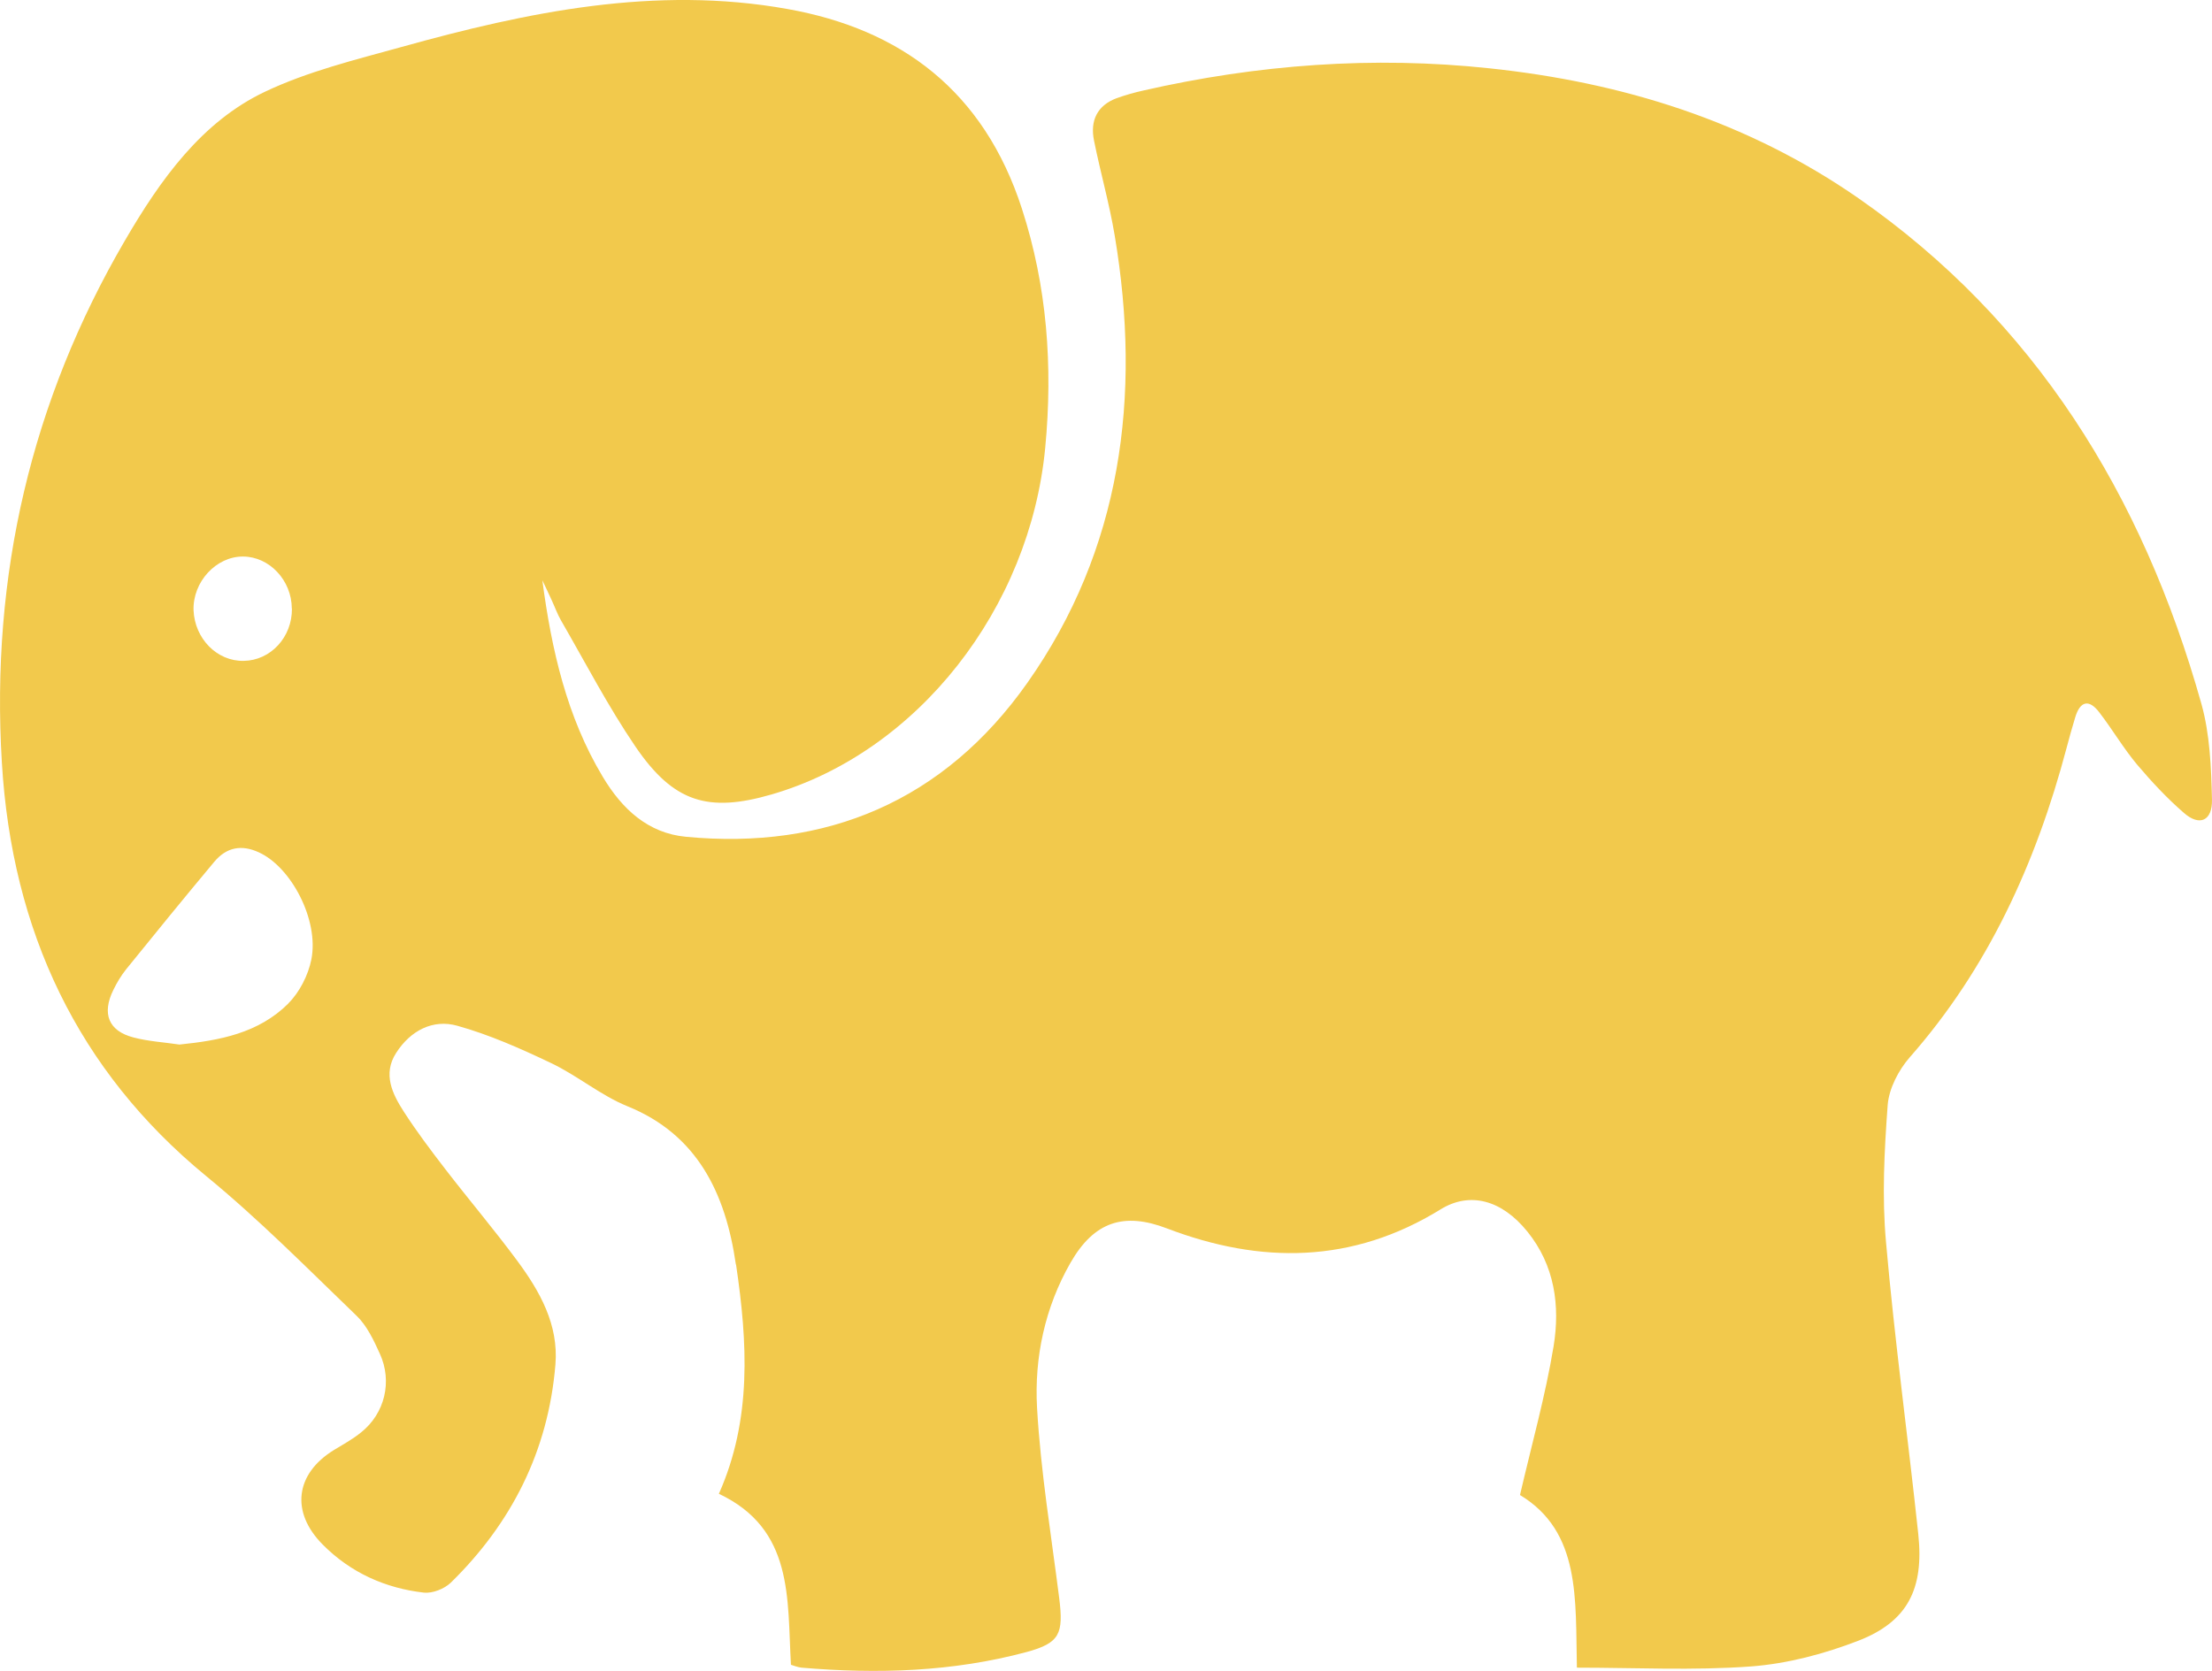 <svg width="90" height="68" viewBox="0 0 90 68" fill="none" xmlns="http://www.w3.org/2000/svg">
<path d="M29.939 51.45C29.518 48.537 28.357 46.171 25.541 45.026C24.439 44.58 23.485 43.765 22.398 43.252C21.165 42.666 19.909 42.108 18.607 41.745C17.621 41.466 16.703 41.935 16.118 42.85C15.564 43.709 15.965 44.519 16.429 45.239C16.951 46.048 17.531 46.818 18.116 47.577C19.087 48.838 20.115 50.049 21.059 51.327C21.961 52.549 22.731 53.905 22.599 55.524C22.309 59.073 20.79 62.014 18.343 64.408C18.074 64.665 17.6 64.849 17.252 64.815C15.691 64.637 14.272 64.012 13.128 62.856C11.815 61.534 12.015 59.977 13.586 59.011C13.961 58.783 14.351 58.571 14.694 58.291C15.654 57.527 15.975 56.221 15.453 55.088C15.206 54.541 14.926 53.95 14.515 53.554C12.505 51.617 10.533 49.619 8.381 47.856C3.166 43.57 0.487 37.9 0.076 31.036C-0.388 23.413 1.283 16.298 5.085 9.785C6.525 7.313 8.202 4.958 10.775 3.736C12.526 2.904 14.446 2.436 16.318 1.917C21.47 0.482 26.67 -0.595 32.033 0.365C36.653 1.186 40.033 3.702 41.583 8.507C42.601 11.649 42.844 14.897 42.527 18.223C41.905 24.758 37.344 30.601 31.395 32.331C28.816 33.079 27.408 32.66 25.858 30.389C24.745 28.754 23.822 26.974 22.826 25.249C22.678 24.992 22.573 24.697 22.446 24.423C22.325 24.15 22.193 23.887 22.066 23.614C22.441 26.449 23.063 29.178 24.524 31.611C25.315 32.933 26.369 33.91 27.915 34.055C33.599 34.596 38.398 32.621 41.805 27.782C45.618 22.369 46.456 16.141 45.354 9.584C45.138 8.289 44.774 7.023 44.515 5.733C44.341 4.902 44.653 4.288 45.428 3.998C45.786 3.87 46.156 3.764 46.514 3.685C51.165 2.625 55.869 2.274 60.61 2.781C65.989 3.351 71.078 4.913 75.629 8.077C82.754 13.039 87.168 20.098 89.567 28.637C89.915 29.875 89.968 31.231 89.999 32.538C90.02 33.408 89.493 33.637 88.866 33.09C88.175 32.493 87.542 31.812 86.946 31.109C86.392 30.445 85.949 29.686 85.412 28.988C84.995 28.441 84.631 28.525 84.431 29.206C84.304 29.619 84.193 30.026 84.083 30.439C82.838 35.138 80.876 39.424 77.697 43.035C77.254 43.542 76.858 44.296 76.805 44.965C76.668 46.818 76.568 48.71 76.737 50.557C77.085 54.525 77.628 58.476 78.05 62.438C78.287 64.676 77.607 65.993 75.619 66.769C74.221 67.31 72.724 67.706 71.247 67.818C68.895 67.991 66.522 67.868 64.159 67.868C64.096 65.078 64.323 62.338 61.844 60.842C62.324 58.772 62.878 56.807 63.21 54.798C63.484 53.13 63.252 51.489 62.145 50.122C61.106 48.833 59.804 48.481 58.612 49.218C55.02 51.434 51.287 51.445 47.485 49.994C45.739 49.324 44.521 49.703 43.556 51.389C42.517 53.203 42.079 55.239 42.195 57.299C42.343 59.894 42.77 62.461 43.097 65.044C43.276 66.49 43.123 66.864 41.768 67.232C38.757 68.041 35.693 68.131 32.613 67.868C32.45 67.852 32.286 67.779 32.181 67.751C32.028 65.044 32.297 62.232 29.249 60.792C30.599 57.762 30.414 54.62 29.95 51.478L29.939 51.45V51.45ZM11.735 40.83C12.184 40.384 12.542 39.686 12.669 39.044C12.985 37.437 11.846 35.283 10.528 34.686C9.826 34.362 9.215 34.48 8.719 35.071C7.511 36.516 6.32 37.978 5.133 39.446C4.932 39.697 4.753 39.993 4.611 40.289C4.136 41.254 4.416 41.958 5.428 42.22C6.04 42.382 6.673 42.415 7.3 42.51C8.935 42.343 10.517 42.052 11.735 40.836V40.83L11.735 40.83ZM11.873 24.764C11.867 23.614 10.96 22.654 9.89 22.649C8.788 22.643 7.838 23.687 7.875 24.836C7.923 25.991 8.83 26.918 9.916 26.895C11.013 26.879 11.888 25.93 11.878 24.769L11.873 24.764Z" fill="#F2C94C"/>
</svg>

